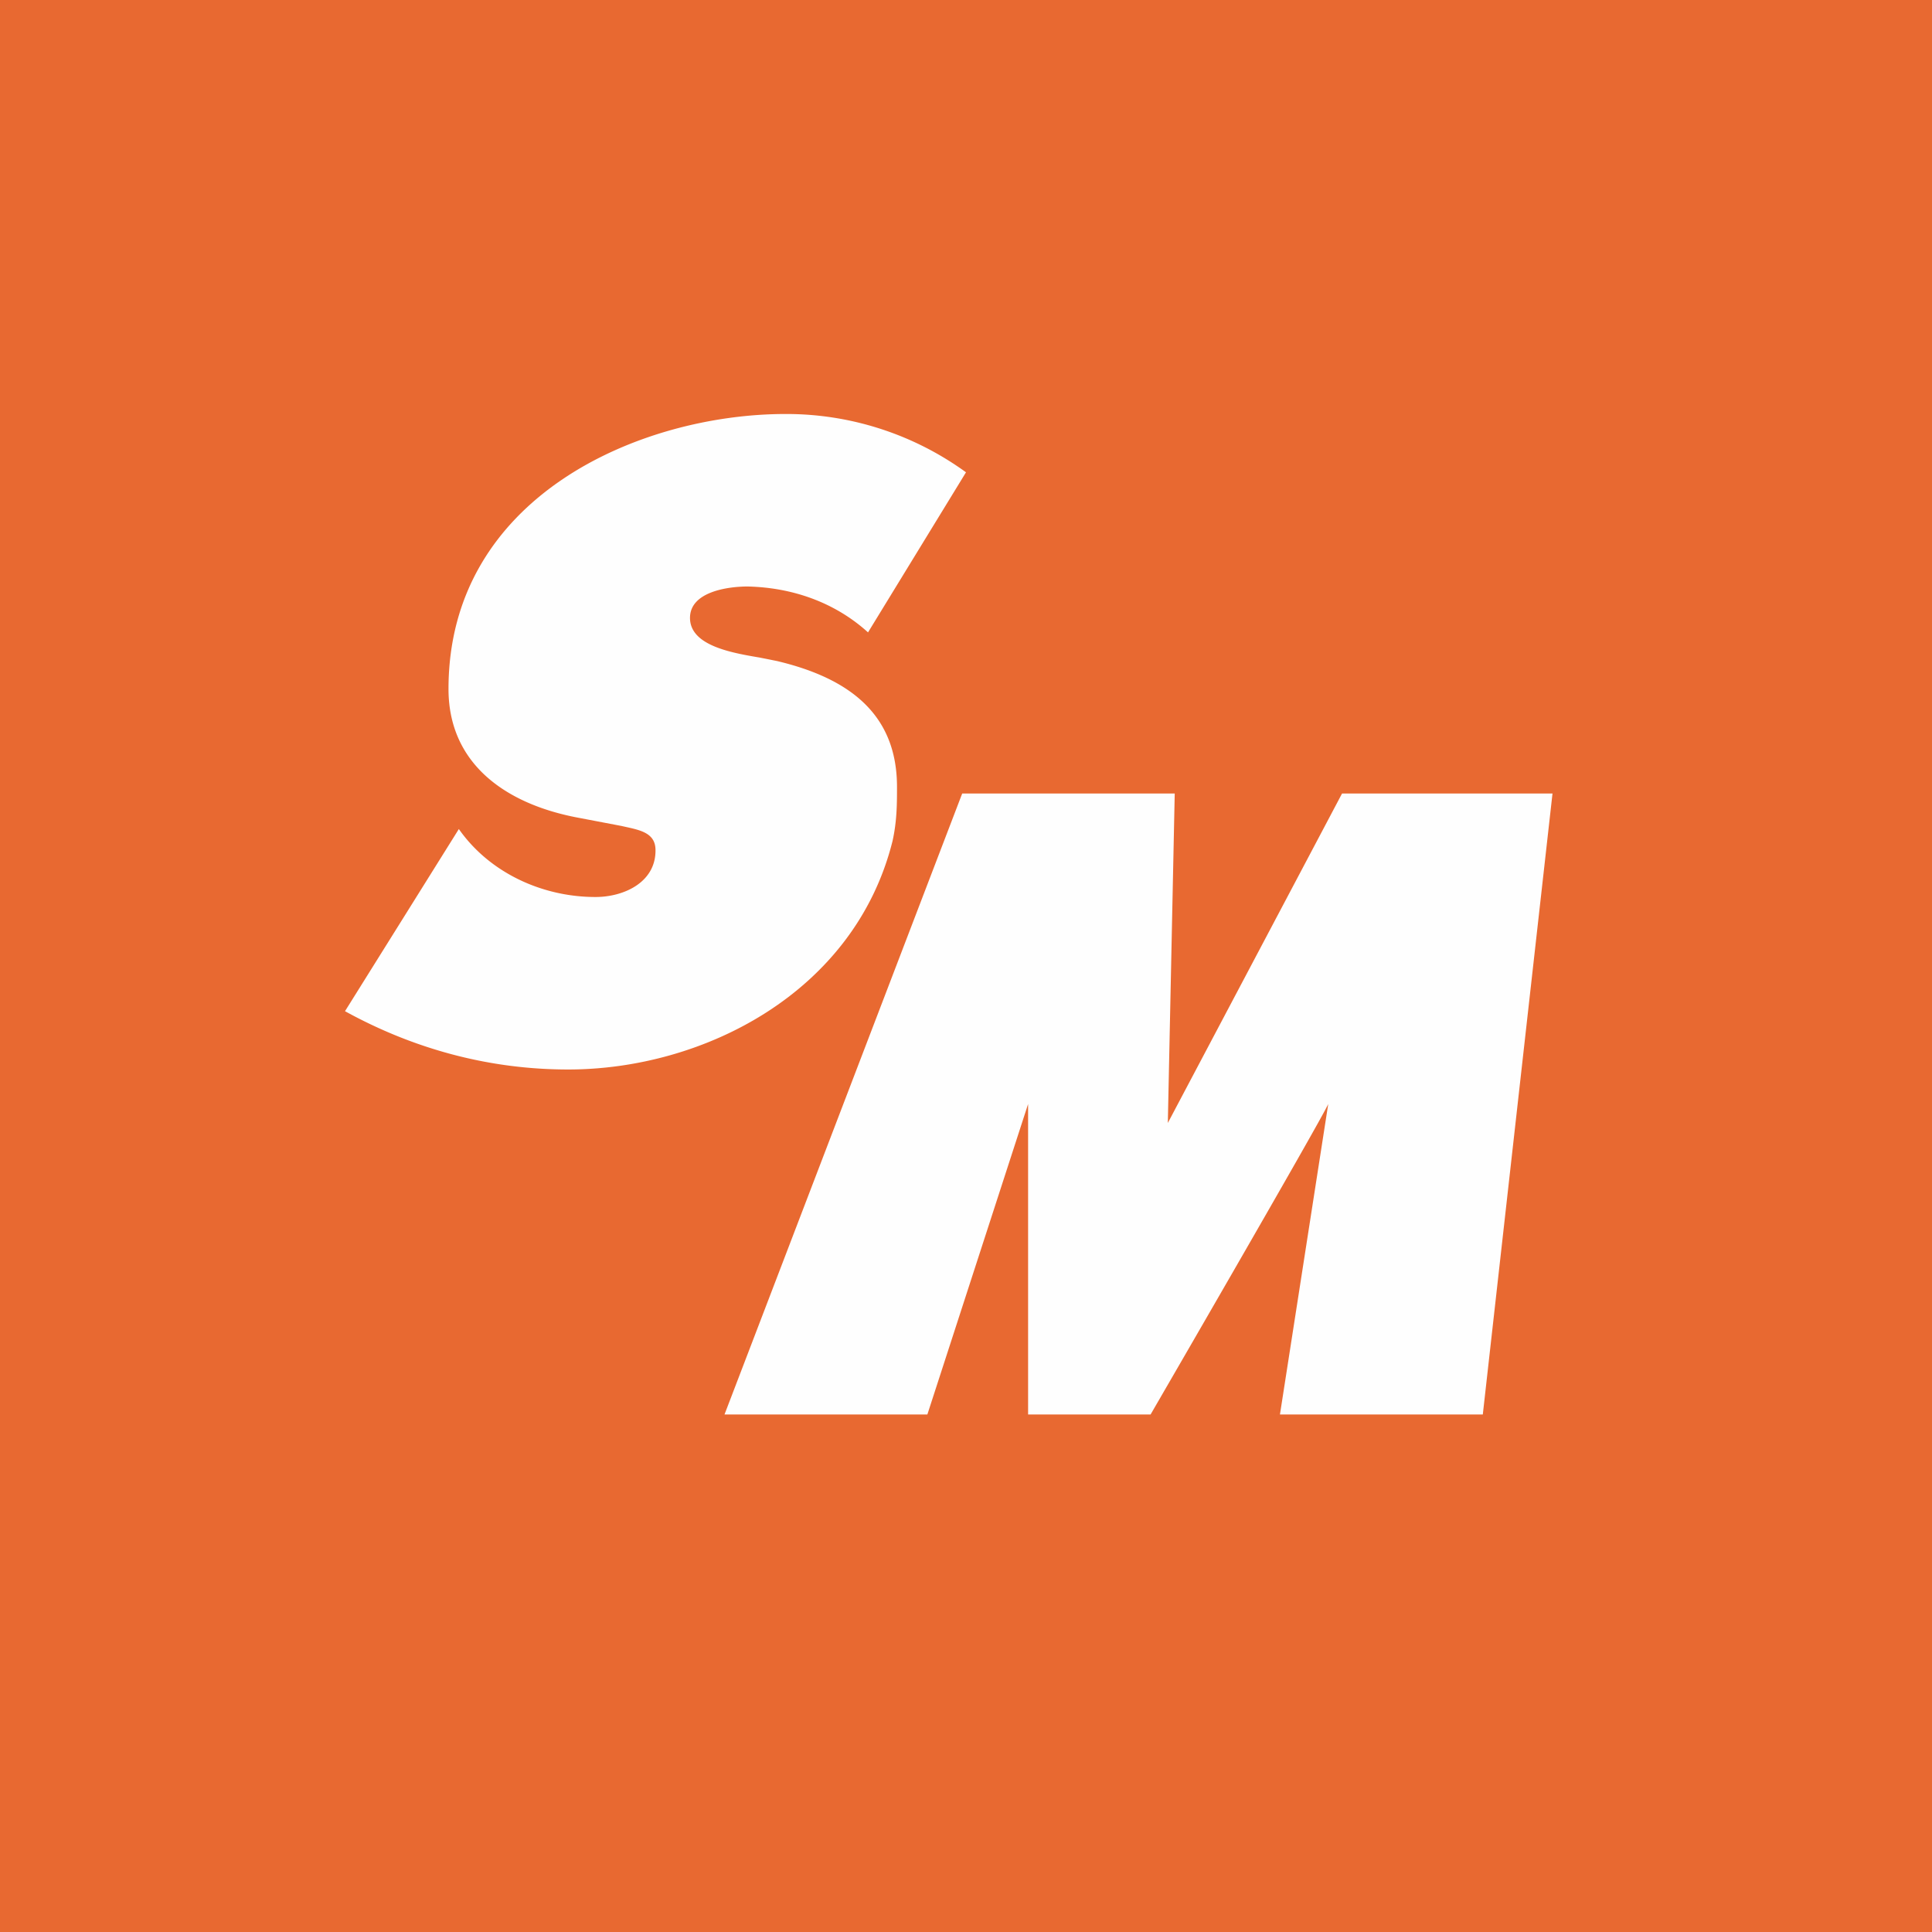 <!-- by Finnhub --><svg xmlns="http://www.w3.org/2000/svg" width="56" height="56" viewBox="0 0 56 56"><path fill="#E86931" d="M0 0h56v56H0z"/><path d="M17.26 26c-1.54 0-3.07-.7-3.96-1.97L10 29.31c2 1.1 4.18 1.69 6.47 1.69 3.92 0 8.3-2.23 9.4-6.62.13-.58.13-1.1.13-1.57 0-2.07-1.33-3.14-3.48-3.65l-.5-.1c-.83-.14-2.02-.35-2.02-1.15 0-.76 1.1-.91 1.67-.91 1.3.03 2.53.46 3.49 1.33L28 13.69A8.86 8.86 0 0 0 22.77 12c-4.2 0-9.77 2.38-9.77 7.97 0 2.15 1.63 3.33 3.75 3.73l1.26.24.09.02c.45.1.9.18.9.68.01.93-.91 1.36-1.74 1.36Zm16.8-3h-6.17L21 41h5.88l2.92-9v9h3.55s4.87-8.4 5.15-9l-1.4 9h5.88L45 23h-6.1l-5.05 9.55.2-9.55Z" fill="#FEFEFE"/></svg>